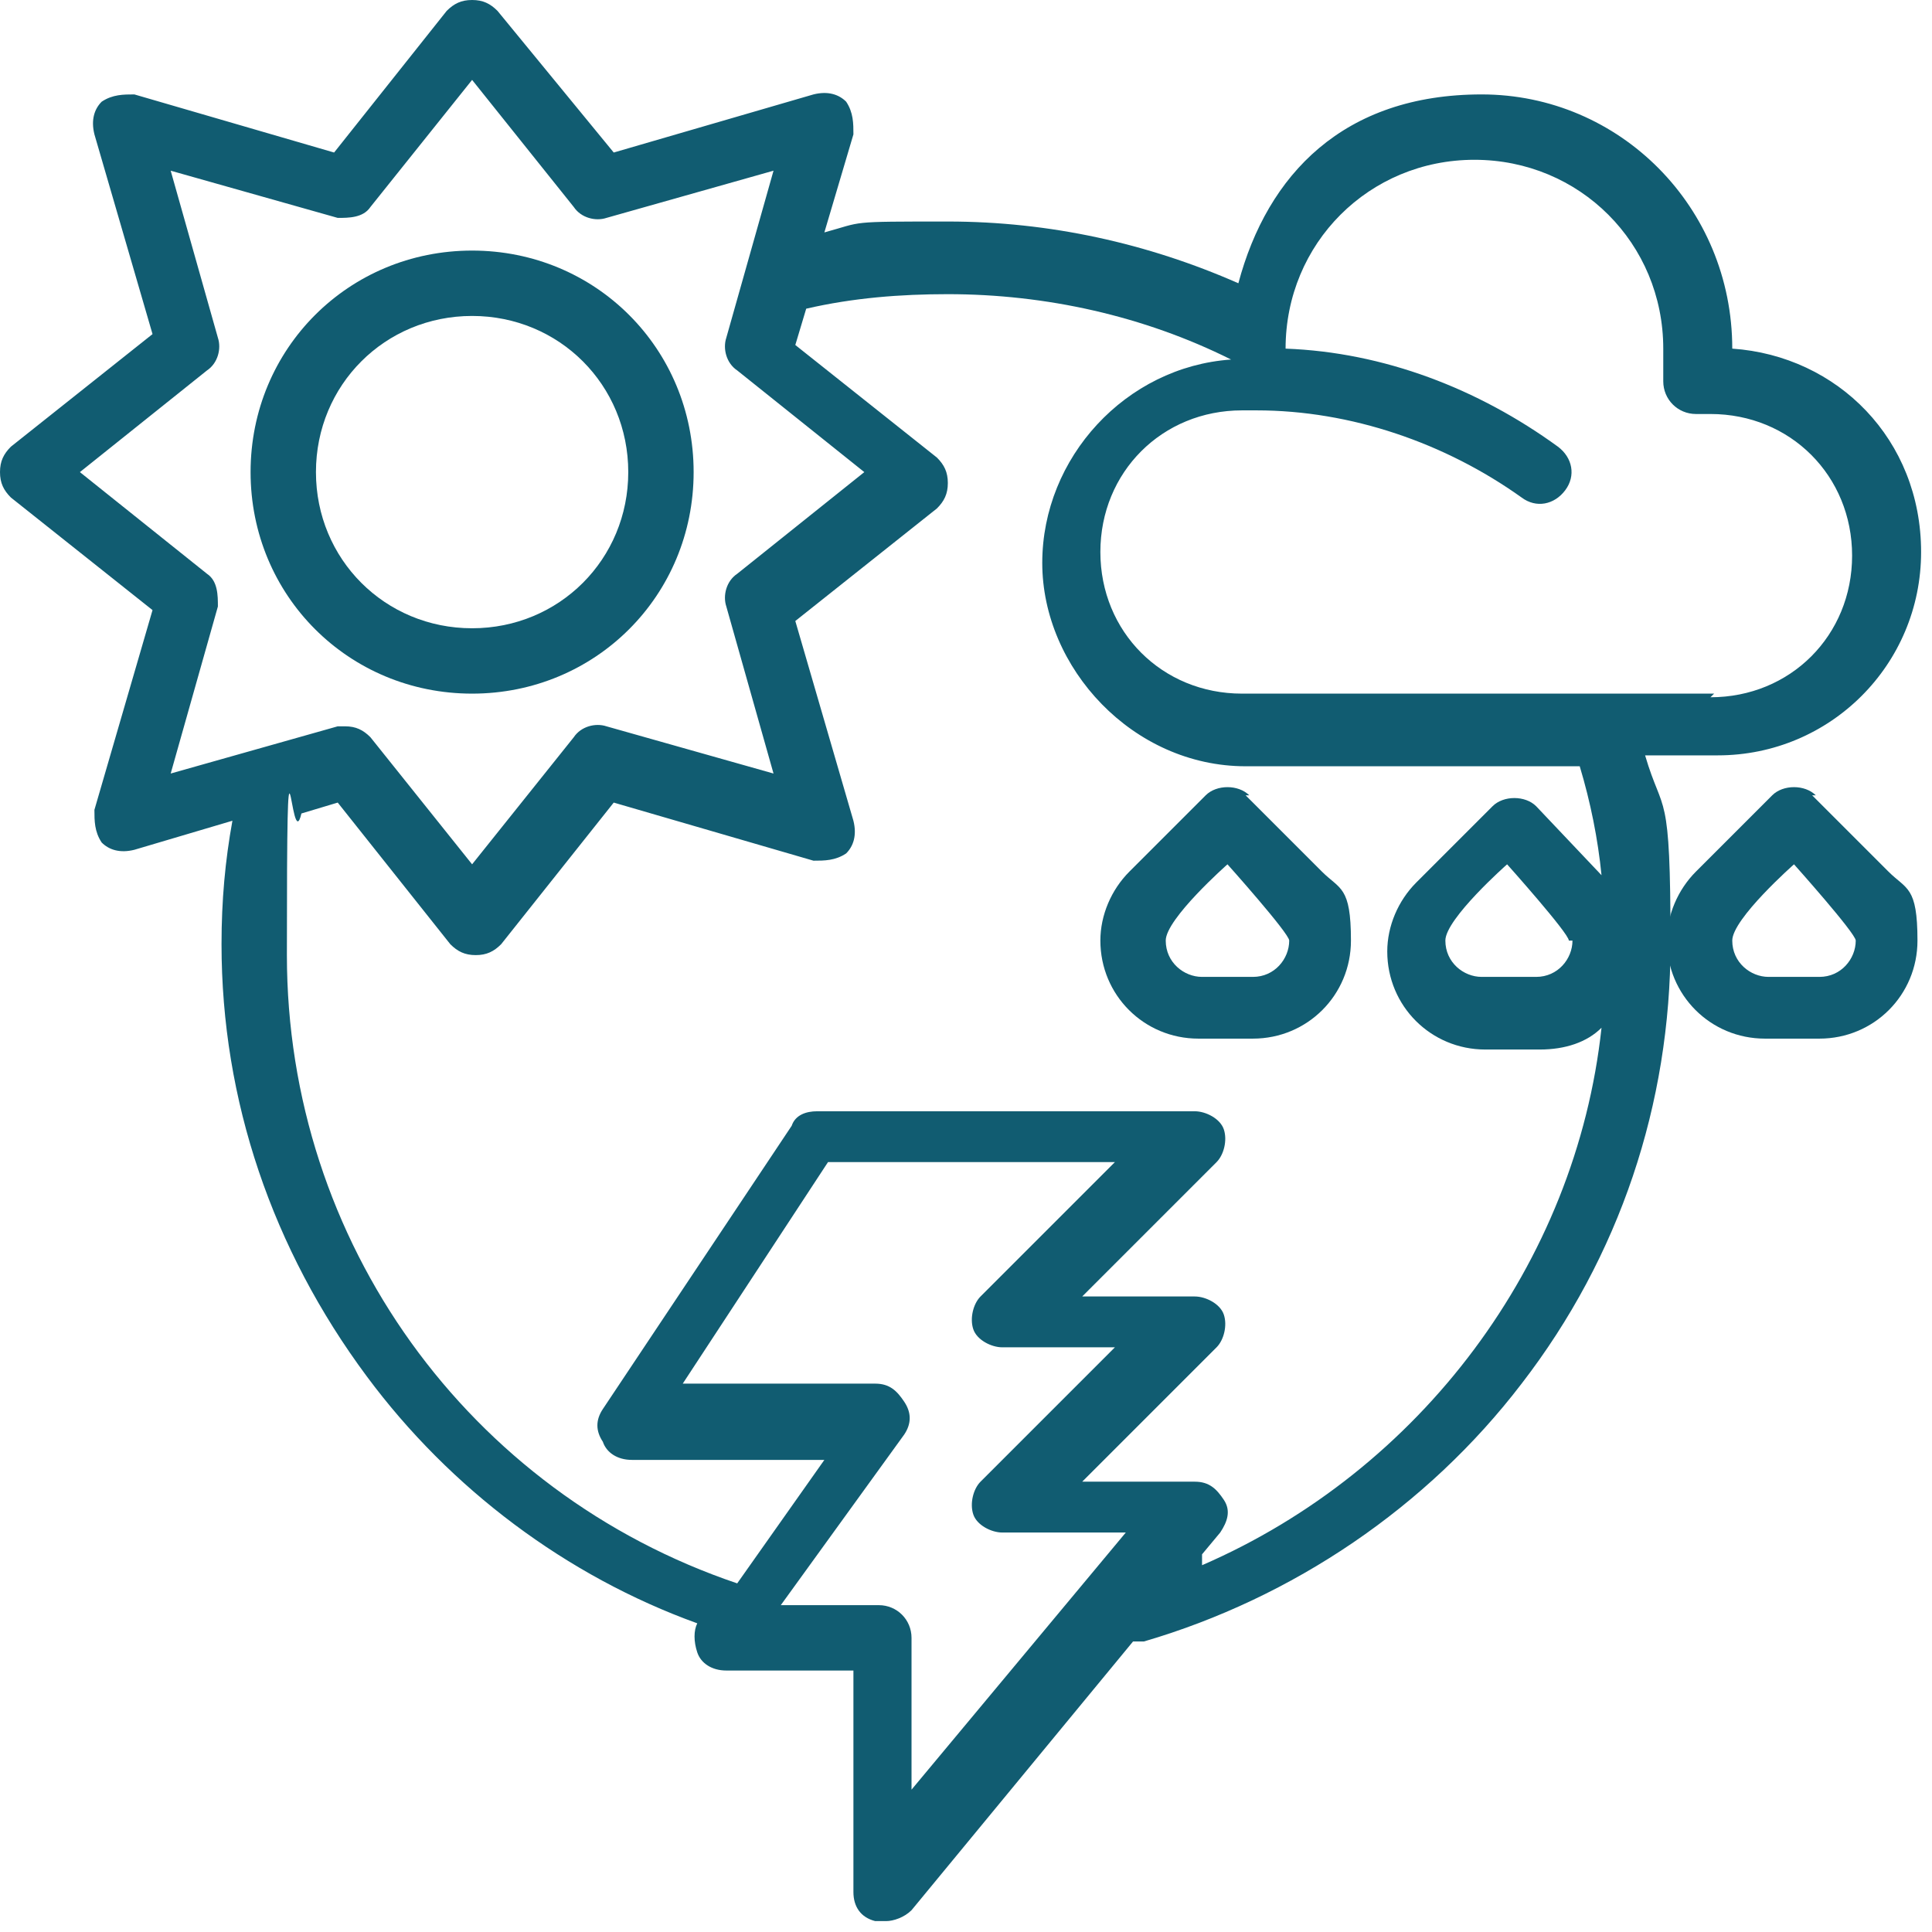 <?xml version="1.0" encoding="UTF-8"?>
<svg id="Livello_2" xmlns="http://www.w3.org/2000/svg" xmlns:xlink="http://www.w3.org/1999/xlink" version="1.1" viewBox="0 0 53.2 53.2">
  <!-- Generator: Adobe Illustrator 29.0.0, SVG Export Plug-In . SVG Version: 2.1.0 Build 186)  -->
  <defs>
    <style>
      .st0 {
        fill: none;
      }

      .st1 {
        fill: #115c71;
      }

      .st2 {
        clip-path: url(#clippath);
      }
    </style>
    <clipPath id="clippath">
      <rect class="st0" y="0" width="53.2" height="53.2"/>
    </clipPath>
  </defs>
  <g id="Livello_1-2">
    <g class="st2">
      <g>
        <path class="st1" d="M8.7,13c0-2.4,1.9-4.3,4.3-4.3s4.3,1.9,4.3,4.3-1.9,4.3-4.3,4.3-4.3-1.9-4.3-4.3ZM19.1,13c0-3.4-2.7-6.1-6.1-6.1s-6.1,2.7-6.1,6.1,2.7,6.1,6.1,6.1,6.1-2.7,6.1-6.1Z"/>
        <path class="st1" d="M47.2,19.1h-13c-2.2,0-3.9-1.7-3.9-3.9s1.7-3.9,3.9-3.9h.4c2.6,0,5.2.9,7.3,2.4.4.3.9.2,1.2-.2s.2-.9-.2-1.2c-2.2-1.6-4.8-2.6-7.5-2.7h0c0-2.9,2.3-5.2,5.2-5.2s5.2,2.3,5.2,5.2v.9c0,.5.4.9.9.9h.4c2.2,0,3.9,1.7,3.9,3.9s-1.7,3.9-3.9,3.9h0ZM43.3,25.9c0,.5-.4,1-1,1h-1.5c-.5,0-1-.4-1-1s1.7-2.1,1.7-2.1c0,0,1.7,1.9,1.7,2.1h0ZM33.1,42.8l.5-.6c.2-.3.3-.6.1-.9s-.4-.5-.8-.5h-3.1l3.7-3.7c.2-.2.3-.6.2-.9s-.5-.5-.8-.5h-3.1l3.7-3.7c.2-.2.3-.6.2-.9s-.5-.5-.8-.5h-10.4c-.3,0-.6.1-.7.4l-5.2,7.8c-.2.3-.2.6,0,.9.1.3.4.5.8.5h5.3l-2.4,3.4c-7.4-2.5-12.4-9.4-12.4-17.3s.1-2.6.4-3.9l1-.3,3.1,3.9c.2.2.4.3.7.3s.5-.1.7-.3l3.1-3.9,5.5,1.6c.3,0,.6,0,.9-.2.2-.2.3-.5.2-.9l-1.6-5.5,3.9-3.1c.2-.2.3-.4.3-.7s-.1-.5-.3-.7l-3.9-3.1.3-1c1.3-.3,2.6-.4,3.9-.4,2.7,0,5.4.6,7.8,1.8-2.9.2-5.2,2.7-5.2,5.6s2.5,5.6,5.6,5.6h9.2c.3,1,.5,2,.6,3l-1.8-1.9c-.3-.3-.9-.3-1.2,0l-2.1,2.1c-.5.5-.8,1.2-.8,1.9,0,1.5,1.2,2.7,2.7,2.7h1.5c.7,0,1.3-.2,1.7-.6-.7,6.5-5,12.2-11,14.8h0ZM25.1,49.6v-4.5c0-.5-.4-.9-.9-.9h-2.7l3.4-4.7c.2-.3.2-.6,0-.9s-.4-.5-.8-.5h-5.3l4-6.1h7.9l-3.7,3.7c-.2.2-.3.6-.2.9.1.3.5.5.8.5h3.1l-3.7,3.7c-.2.2-.3.6-.2.9s.5.5.8.5h3.4l-6,7.2h0ZM4.7,21.3l1.3-4.6c0-.3,0-.7-.3-.9l-3.5-2.8,3.5-2.8c.3-.2.4-.6.3-.9l-1.3-4.6,4.6,1.3c.3,0,.7,0,.9-.3l2.8-3.5,2.8,3.5c.2.3.6.4.9.3l4.6-1.3-1.3,4.6c-.1.3,0,.7.3.9l3.5,2.8-3.5,2.8c-.3.2-.4.6-.3.9l1.3,4.6-4.6-1.3c-.3-.1-.7,0-.9.3l-2.8,3.5-2.8-3.5c-.2-.2-.4-.3-.7-.3s-.2,0-.2,0l-4.6,1.3h0ZM47.7,9.6h0c0-3.9-3.1-7-6.9-7s-5.9,2.2-6.7,5.2c-2.5-1.1-5.2-1.7-8-1.7s-2.3,0-3.4.3l.8-2.7c0-.3,0-.6-.2-.9-.2-.2-.5-.3-.9-.2l-5.5,1.6L13.7.3C13.5.1,13.3,0,13,0s-.5.1-.7.3l-3.1,3.9-5.5-1.6c-.3,0-.6,0-.9.2-.2.2-.3.5-.2.9l1.6,5.5L.3,12.3c-.2.2-.3.4-.3.7s.1.5.3.7l3.9,3.1-1.6,5.5c0,.3,0,.6.2.9.2.2.5.3.9.2l2.7-.8c-.2,1.1-.3,2.2-.3,3.4,0,4.3,1.4,8.4,4,11.9,2.3,3.1,5.5,5.5,9.1,6.8-.1.2-.1.5,0,.8.1.3.4.5.8.5h3.5v6.1c0,.4.2.7.6.8.1,0,.2,0,.3,0,.2,0,.5-.1.7-.3l6.1-7.4s.1,0,.1,0c0,0,.2,0,.2,0,4.1-1.2,7.8-3.7,10.4-7.1,2.7-3.5,4.1-7.7,4.1-12.1s-.2-3.5-.7-5.2h2c3.1,0,5.6-2.5,5.6-5.6s-2.3-5.4-5.2-5.6h0Z"/>
        <path class="st1" d="M34.6,26.9h-1.5c-.5,0-1-.4-1-1s1.7-2.1,1.7-2.1c0,0,1.7,1.9,1.7,2.1,0,.5-.4,1-1,1h0ZM34.4,21.9c-.3-.3-.9-.3-1.2,0l-2.1,2.1c-.5.5-.8,1.2-.8,1.9,0,1.5,1.2,2.7,2.7,2.7h1.5c1.5,0,2.7-1.2,2.7-2.7s-.3-1.4-.8-1.9l-2.1-2.1h0Z"/>
        <path class="st1" d="M50.2,26.9h-1.5c-.5,0-1-.4-1-1s1.7-2.1,1.7-2.1c0,0,1.7,1.9,1.7,2.1,0,.5-.4,1-1,1h0ZM50,21.9c-.3-.3-.9-.3-1.2,0l-2.1,2.1c-.5.5-.8,1.2-.8,1.9,0,1.5,1.2,2.7,2.7,2.7h1.5c1.5,0,2.7-1.2,2.7-2.7s-.3-1.4-.8-1.9l-2.1-2.1h0Z"/>
      </g>
    </g>
  </g>
</svg>